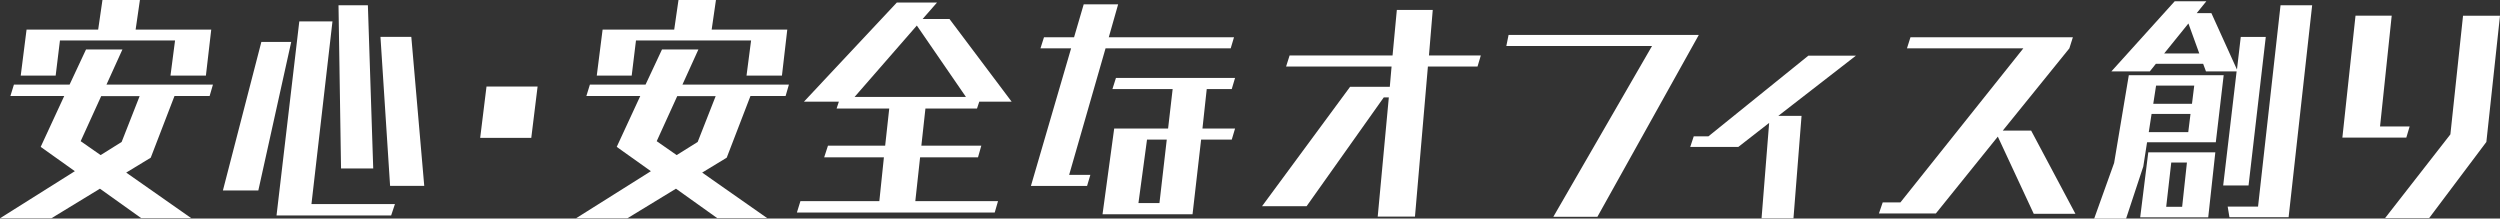<?xml version="1.0" encoding="UTF-8"?><svg id="_レイヤー_2" xmlns="http://www.w3.org/2000/svg" viewBox="0 0 355.75 31.1"><rect x="0" y="0" width="355.75" height="31.1" fill="#333333" stroke="none"/><defs><style>.cls-1{fill:#fff;}</style></defs><g id="_レイヤー_1-2"><g><path class="cls-1" d="M20.12,31.06l-5.9-4.21-6.91,4.21H0l10.65-6.7-4.86-3.46,3.35-7.24H1.48l.5-1.62h7.92l2.34-5h5.18l-2.27,5h15.15l-.47,1.62h-5l-3.38,8.78-3.49,2.12,9.25,6.48h-7.09Zm4.14-20.3l.65-5H8.53l-.61,5H2.95l.83-6.55H13.97l.61-4.21h5.33l-.61,4.21h10.76l-.76,6.55h-5.04Zm-4.39,2.92h-5.47l-2.92,6.41,2.84,1.98,2.99-1.87,2.56-6.52Z"/><path class="cls-1" d="M31.72,27.1l5.47-21.13h4.25l-4.68,21.13h-5.04Zm7.63,3.56l3.24-27.61h4.72l-2.99,25.99h11.88l-.54,1.62h-16.31Zm9.18-6.69l-.36-23.22h4.18l.76,23.22h-4.57Zm6.98,2.48l-1.37-21.2h4.39l1.84,21.2h-4.86Z"/><path class="cls-1" d="M68.33,19.62l.9-7.31h7.27l-.9,7.31h-7.27Z"/><path class="cls-1" d="M102.09,31.06l-5.9-4.21-6.91,4.21h-7.31l10.65-6.7-4.86-3.46,3.35-7.24h-7.67l.5-1.62h7.92l2.34-5h5.18l-2.27,5h15.15l-.47,1.62h-5l-3.38,8.78-3.49,2.12,9.25,6.48h-7.09Zm4.14-20.3l.65-5h-16.38l-.61,5h-4.97l.83-6.55h10.19l.61-4.21h5.33l-.61,4.21h10.76l-.76,6.55h-5.04Zm-4.39,2.92h-5.47l-2.92,6.41,2.84,1.98,2.99-1.87,2.56-6.52Z"/><path class="cls-1" d="M113.4,30.24l.5-1.62h11.23l.65-6.23h-8.5l.54-1.66h8.14l.58-5.29h-7.49l.32-.97h-4.97L127.62,.36h5.72l-2.05,2.34h3.82l8.85,11.77h-4.61l-.32,.97h-7.34l-.58,5.29h8.53l-.47,1.66h-8.24l-.68,6.23h11.77l-.47,1.62h-28.15ZM130.46,3.64l-8.85,10.15h15.84l-6.98-10.15Z"/><path class="cls-1" d="M157.32,6.88l-5.18,18h3.02l-.47,1.58h-7.99l5.72-19.58h-4.36l.5-1.58h4.28l1.37-4.68h4.9l-1.33,4.68h17.82l-.47,1.58h-17.82Zm-.43,23.61l1.66-12.2h7.67l.65-5.62h-8.57l.5-1.58h16.95l-.47,1.58h-3.56l-.61,5.62h4.64l-.47,1.58h-4.36l-1.22,10.62h-12.81Zm9.14-10.62h-2.81l-1.22,9.03h2.99l1.04-9.03Z"/><path class="cls-1" d="M196.05,30.81l1.58-16.95h-.72l-10.98,15.48h-6.34l12.53-16.99h5.65l.25-2.88h-15.01l.5-1.58h14.65l.61-6.48h5.11l-.54,6.48h7.38l-.47,1.58h-7.06l-1.84,21.35h-5.33Z"/><path class="cls-1" d="M221.04,30.85l14.04-24.3h-20.73l.32-1.58h27.07l-14.43,25.88h-6.26Z"/><path class="cls-1" d="M250.67,31.06l1.08-13.57-4.39,3.42h-6.84l.5-1.51h2.09l14.22-11.48h6.77l-11.05,8.57h3.31l-1.15,14.58h-4.54Z"/><path class="cls-1" d="M289.4,30.42l-5.11-10.98-8.82,10.94h-8.1l.54-1.58h2.52l17.49-21.92h-16.56l.5-1.58h23.11l-.5,1.58-9.47,11.7h4.03l6.3,11.84h-5.94Z"/><path class="cls-1" d="M305.53,20.23l-.54,3.46-2.45,7.42h-4.54l2.84-7.92,2.09-12.49h13.5l-1.12,9.54h-9.79Zm10.83,6.16l1.91-16.23h-4.36l-.4-1.08h-6.73l-.86,1.08h-5.47L309.46,.18h4.5l-1.37,1.69h2.09l3.64,8.03,.54-4.64h3.56l-2.45,21.13h-3.6Zm-11.81,4.54l1.15-9.25h9.54l-1.01,9.25h-9.68Zm7.16-14.72h-5.54l-.4,2.59h5.62l.32-2.59Zm.54-4.03h-5.44l-.4,2.59h5.51l.32-2.59Zm-.83-8.85l-3.46,4.28h5l-1.55-4.28Zm-.22,19.8h-2.23l-.72,6.3h2.27l.68-6.3Zm6.05,7.78l-.25-1.51h4.32l3.2-28.65h4.5l-3.35,30.16h-8.42Z"/><path class="cls-1" d="M333.32,19.58l1.87-17.35h5.15l-1.66,15.77h4.21l-.47,1.58h-9.11Zm6.08,11.45l9.29-11.91,1.8-16.88h5.26l-1.94,17.96-8.14,10.83h-6.26Z"/></g></g></svg>